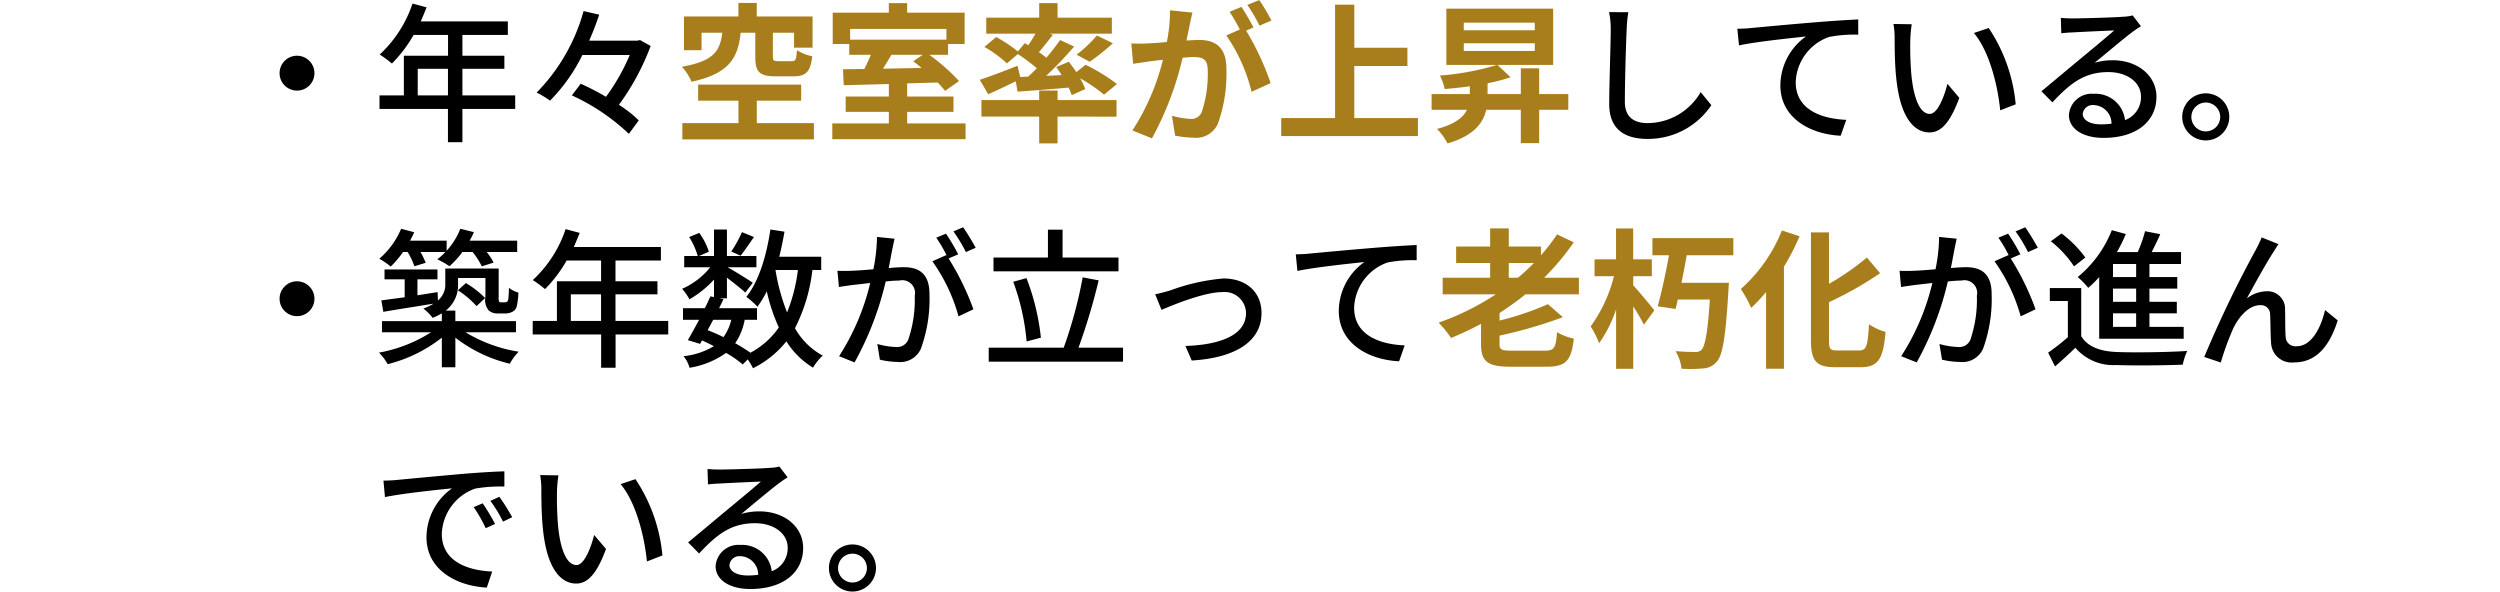 <svg xmlns="http://www.w3.org/2000/svg" width="266" height="62.94" viewBox="0 0 266 62.94">
<defs>
  <style>
    .cls-1, .cls-2 {
      fill-rule: evenodd;
    }
    .cls-2 {
      fill: #a77e1b;
    }
  </style>
</defs>
<path class="cls-1" d="M291.6,1402.27a1.855,1.855,0,1,0,1.857,1.86A1.857,1.857,0,0,0,291.6,1402.27Zm12.847,4.22v-2.83h3.216v2.83h-3.216Zm10.37,0H309.2v-2.83h4.465v-1.39H309.2v-2.21h4.833v-1.44h-9.266c0.208-.48.432-1.01,0.624-1.5l-1.5-.4a12.968,12.968,0,0,1-3.489,5.42,13.618,13.618,0,0,1,1.3.96,14.436,14.436,0,0,0,2.305-3.04h3.664v2.21h-4.7v4.22H300.38v1.44h7.281v3.54H309.2v-3.54h5.617v-1.44Zm13.278-5.89-0.288.07h-5.121c0.416-.93.768-1.87,1.072-2.77l-1.664-.38a19.985,19.985,0,0,1-4.993,8.67,9.964,9.964,0,0,1,1.424.86,18.453,18.453,0,0,0,3.441-4.86h5.041a21.961,21.961,0,0,1-2.529,4.45,27.452,27.452,0,0,0-2.688-1.39l-0.944,1.24a22.208,22.208,0,0,1,6.065,4.09l1.056-1.43a13.023,13.023,0,0,0-2.112-1.66,25.92,25.92,0,0,0,3.376-6.26Zm105.159-2.96-2.048-.01a9.226,9.226,0,0,1,.176,1.85c0,1.54-.16,5.67-0.16,7.94,0,2.66,1.632,3.7,4.065,3.7a8.1,8.1,0,0,0,6.8-3.59l-1.136-1.39a6.565,6.565,0,0,1-5.633,3.3c-1.393,0-2.433-.58-2.433-2.27,0-2.21.112-5.91,0.192-7.69A14.844,14.844,0,0,1,433.252,1397.64Zm11.6,1.76,0.176,1.77c1.777-.39,5.506-0.77,7.122-0.95a6.446,6.446,0,0,0-2.721,5.2c0,3.54,3.281,5.22,6.418,5.36l0.592-1.69c-2.657-.11-5.377-1.09-5.377-4a5.3,5.3,0,0,1,3.552-4.82,13.922,13.922,0,0,1,3.1-.24v-1.62c-1.1.05-2.7,0.15-4.417,0.29-2.945.24-5.793,0.51-6.961,0.62C446.035,1399.36,445.474,1399.39,444.85,1399.4Zm18.56-.48-1.953-.03a8.235,8.235,0,0,1,.128,1.51c0,0.96.016,2.88,0.176,4.29,0.433,4.21,1.921,5.74,3.537,5.74,1.168,0,2.161-.94,3.169-3.68l-1.264-1.49c-0.368,1.46-1.073,3.2-1.873,3.2-1.072,0-1.728-1.69-1.968-4.21a35.738,35.738,0,0,1-.112-3.6A13.252,13.252,0,0,1,463.41,1398.92Zm8.194,0.4-1.585.53c1.617,1.92,2.529,5.48,2.8,8.23l1.648-.64A17.483,17.483,0,0,0,471.6,1399.32Zm10,9.11a1.062,1.062,0,0,1,1.168-.91,1.967,1.967,0,0,1,1.889,1.98,8.172,8.172,0,0,1-1.136.07C482.385,1409.57,481.6,1409.14,481.6,1408.43Zm-2.336-10.19,0.048,1.64c0.368-.04.784-0.08,1.184-0.09,0.832-.05,3.6-0.18,4.449-0.21-0.8.7-2.657,2.24-3.553,2.98-0.944.78-2.944,2.46-4.193,3.49l1.169,1.18c1.888-2.02,3.392-3.22,5.953-3.22,2,0,3.472,1.09,3.472,2.6a2.6,2.6,0,0,1-1.7,2.51,3.158,3.158,0,0,0-3.329-2.8,2.432,2.432,0,0,0-2.64,2.26c0,1.45,1.472,2.43,3.681,2.43,3.6,0,5.633-1.83,5.633-4.37,0-2.24-1.985-3.89-4.657-3.89a6.706,6.706,0,0,0-1.921.27c1.137-.93,3.105-2.59,3.921-3.2a12.059,12.059,0,0,1,1.008-.69l-0.88-1.15a4.6,4.6,0,0,1-1.024.14c-0.864.08-4.513,0.18-5.345,0.18C480.161,1398.3,479.665,1398.28,479.265,1398.24Zm15.423,8.03a2.505,2.505,0,1,0,0,5.01A2.505,2.505,0,0,0,494.688,1406.27Zm0,4.05a1.535,1.535,0,1,1,1.536-1.54A1.539,1.539,0,0,1,494.688,1410.32ZM291.6,1426.27a1.855,1.855,0,1,0,1.857,1.86A1.857,1.857,0,0,0,291.6,1426.27Zm11.775-3.12a8.392,8.392,0,0,1,.72,1.52l1.2-.37a8.1,8.1,0,0,0-.56-1.15h2.656a6.165,6.165,0,0,1-.864.78,8.792,8.792,0,0,1,1.3.74,10.179,10.179,0,0,0,1.376-1.52h1.089a8.994,8.994,0,0,1,.976,1.53l1.248-.4a5.811,5.811,0,0,0-.736-1.13h3.249v-1.2h-5.057a8.876,8.876,0,0,0,.448-0.91l-1.441-.36a7.568,7.568,0,0,1-1.456,2.34v-1.07h-3.9a8.977,8.977,0,0,0,.448-0.9l-1.392-.37a8.528,8.528,0,0,1-2.32,3.19,8.376,8.376,0,0,1,1.216.83,10.765,10.765,0,0,0,1.312-1.55h0.5Zm11.523,8.54v-1.18h-6.45v-1.12h-1.024a3.437,3.437,0,0,0,1.312-2.86v-0.61h2.913v2.01a1.7,1.7,0,0,0,.352,1.44,1.352,1.352,0,0,0,.944.32H313.7a1.623,1.623,0,0,0,.785-0.16,0.872,0.872,0,0,0,.48-0.54,6.924,6.924,0,0,0,.192-1.52,2.7,2.7,0,0,1-1.008-.51,11.8,11.8,0,0,1-.065,1.18,0.489,0.489,0,0,1-.144.32,0.666,0.666,0,0,1-.272.05h-0.336a0.272,0.272,0,0,1-.224-0.08,1.087,1.087,0,0,1-.048-0.5v-3.02h-5.681v1.58a2.226,2.226,0,0,1-.784,1.83l-0.032-.9c-0.72.11-1.44,0.23-2.145,0.34v-1.7h2.129v-1.05h-5.633v1.05h2.144v1.91c-0.928.12-1.776,0.24-2.48,0.33l0.208,1.22c1.472-.26,3.44-0.56,5.345-0.87a5.546,5.546,0,0,1-1.088.52,5.285,5.285,0,0,1,.992.99,7.4,7.4,0,0,0,.976-0.48v0.83h-6.369v1.18h5.233a15.478,15.478,0,0,1-5.553,2.17,5.537,5.537,0,0,1,.928,1.23,15.424,15.424,0,0,0,5.761-2.82v3.15h1.44v-3.15a15.184,15.184,0,0,0,5.794,2.77,5.631,5.631,0,0,1,.944-1.28,15.549,15.549,0,0,1-5.665-2.07H314.9Zm-6.178-4.46a9.6,9.6,0,0,1,1.985,1.68l0.912-.86a9.925,9.925,0,0,0-2.048-1.59Zm12.015,3.26v-2.83h3.217v2.83h-3.217Zm10.37,0h-5.617v-2.83h4.465v-1.39h-4.465v-2.21h4.833v-1.44h-9.266c0.208-.48.432-1.01,0.624-1.5l-1.5-.4a12.948,12.948,0,0,1-3.489,5.42,13.509,13.509,0,0,1,1.3.96,14.4,14.4,0,0,0,2.3-3.04h3.665v2.21h-4.7v4.22h-2.577v1.44h7.282v3.54h1.536v-3.54H331.1v-1.44Zm7.839-9.45a13.191,13.191,0,0,1-1.137,2.06l0.992,0.45c0.4-.5.913-1.27,1.425-1.99Zm5.953,4.03a17.81,17.81,0,0,1-1.152,4.51,21.484,21.484,0,0,1-1.233-4.51H344.9Zm-7.09,5.3a5.079,5.079,0,0,1-.832,1.84,18.319,18.319,0,0,0-1.68-.74c0.192-.35.384-0.74,0.592-1.1h1.92Zm9.57-5.3v-1.41H342.91c0.224-.86.4-1.76,0.56-2.67l-1.5-.23c-0.416,2.82-1.232,5.51-2.56,7.17a8.593,8.593,0,0,1,1.184,1.04,10.865,10.865,0,0,0,.992-1.63,19.132,19.132,0,0,0,1.28,3.84,8.467,8.467,0,0,1-3.024,2.69,17.824,17.824,0,0,0-1.617-1.01,6.514,6.514,0,0,0,1.009-2.49h1.312v-1.24h-4.033c0.16-.33.32-0.65,0.464-0.96l-0.432-.09h0.8v-2.19c0.72,0.54,1.568,1.21,1.953,1.58l0.8-1.04c-0.4-.29-1.953-1.25-2.673-1.65h3.057v-1.2h-3.137v-2.82h-1.376v2.82h-1.6l1.056-.46a7.09,7.09,0,0,0-1.024-2l-1.073.44a8.06,8.06,0,0,1,.913,2.02H332.8v1.2h2.769a7.928,7.928,0,0,1-2.993,2.29,5.825,5.825,0,0,1,.784,1.12,11.121,11.121,0,0,0,2.609-2.1v1.86l-0.384-.08c-0.176.4-.368,0.83-0.592,1.26h-2.321v1.24h1.713c-0.433.8-.849,1.56-1.2,2.16l1.3,0.4,0.208-.37c0.432,0.19.848,0.4,1.264,0.61a7.821,7.821,0,0,1-3.233,1.07,3.136,3.136,0,0,1,.64,1.23,9.184,9.184,0,0,0,3.889-1.58,11.334,11.334,0,0,1,1.777,1.23l0.528-.54a7.176,7.176,0,0,1,.56.94,10.455,10.455,0,0,0,3.552-2.86,8.717,8.717,0,0,0,2.833,2.8,5.206,5.206,0,0,1,1.04-1.28,7.48,7.48,0,0,1-2.96-2.92,18.085,18.085,0,0,0,1.856-6.19h0.944Zm7.806-3.33-1.872-.19a18.015,18.015,0,0,1-.384,3.44c-0.9.08-1.761,0.14-2.273,0.16-0.544.02-1.024,0.03-1.552,0l0.16,1.73c0.432-.08,1.184-0.18,1.584-0.23,0.368-.04,1.025-0.12,1.745-0.2a25.007,25.007,0,0,1-3.313,7.79l1.648,0.66a33.416,33.416,0,0,0,3.313-8.61,13.344,13.344,0,0,1,1.456-.1,1.356,1.356,0,0,1,1.633,1.62,13.186,13.186,0,0,1-.7,4.7,1.282,1.282,0,0,1-1.313.75,8.046,8.046,0,0,1-1.968-.32l0.272,1.67a8.726,8.726,0,0,0,1.9.24,2.4,2.4,0,0,0,2.465-1.41,15.483,15.483,0,0,0,.912-5.81c0-2.24-1.184-2.86-2.72-2.86-0.369,0-.961.03-1.617,0.09,0.144-.75.288-1.52,0.384-2.02C355.021,1422.49,355.1,1422.08,355.181,1421.74Zm7.3-1.22-1.04.44a16.066,16.066,0,0,1,1.328,2.2l1.04-.46A25.483,25.483,0,0,0,362.479,1420.52Zm-1.825.68-1.04.43a14.855,14.855,0,0,1,1.136,1.95,0.87,0.87,0,0,1-.064-0.1l-1.488.66a18.57,18.57,0,0,1,2.785,5.86l1.584-.75a27.892,27.892,0,0,0-2.64-5.41l1.024-.44A22.862,22.862,0,0,0,360.654,1421.2Zm18.353,2.54h-5.954v-2.96H371.5v2.96h-5.793v1.47h13.3v-1.47Zm-8.258,8.53a24.783,24.783,0,0,0-1.536-6.34l-1.409.39a24.494,24.494,0,0,1,1.425,6.35Zm4,1.06a65.235,65.235,0,0,0,2.144-7.16l-1.7-.32a47.228,47.228,0,0,1-2.017,7.48H365.2v1.49h14.291v-1.49H374.75Zm8.158-5.68,0.672,1.66c1.168-.5,4.529-1.89,6.465-1.89a2.279,2.279,0,0,1,2.529,2.23c0,2.41-2.9,3.39-6.449,3.5l0.672,1.55c4.641-.28,7.425-2.03,7.425-5.04,0-2.29-1.664-3.69-4.049-3.69a21.374,21.374,0,0,0-5.681,1.28C384,1427.39,383.372,1427.57,382.908,1427.65Zm14.959-4.25,0.176,1.77c1.777-.39,5.506-0.77,7.122-0.95a6.446,6.446,0,0,0-2.721,5.2c0,3.54,3.281,5.22,6.418,5.36l0.592-1.69c-2.657-.11-5.377-1.09-5.377-4a5.3,5.3,0,0,1,3.553-4.82,13.908,13.908,0,0,1,3.1-.24v-1.62c-1.1.05-2.7,0.15-4.417,0.29-2.944.24-5.793,0.51-6.961,0.62C399.052,1423.36,398.492,1423.39,397.867,1423.4Zm70.325-1.66-1.873-.19a18.015,18.015,0,0,1-.384,3.44c-0.9.08-1.76,0.14-2.272,0.16-0.544.02-1.025,0.03-1.553,0l0.16,1.73c0.432-.08,1.185-0.18,1.585-0.23,0.368-.04,1.024-0.12,1.744-0.2a24.983,24.983,0,0,1-3.313,7.79l1.649,0.66a33.448,33.448,0,0,0,3.312-8.61,13.375,13.375,0,0,1,1.457-.1,1.356,1.356,0,0,1,1.632,1.62,13.186,13.186,0,0,1-.7,4.7,1.281,1.281,0,0,1-1.312.75,8.053,8.053,0,0,1-1.969-.32l0.272,1.67a8.735,8.735,0,0,0,1.905.24,2.4,2.4,0,0,0,2.464-1.41,15.483,15.483,0,0,0,.912-5.81c0-2.24-1.184-2.86-2.72-2.86-0.368,0-.96.03-1.616,0.09,0.144-.75.288-1.52,0.384-2.02C468.032,1422.49,468.112,1422.08,468.192,1421.74Zm7.3-1.22-1.04.44a16.066,16.066,0,0,1,1.328,2.2l1.04-.46A25.483,25.483,0,0,0,475.489,1420.52Zm-1.824.68-1.04.43a14.855,14.855,0,0,1,1.136,1.95,0.87,0.87,0,0,1-.064-0.1l-1.489.66a18.548,18.548,0,0,1,2.785,5.86l1.584-.75a27.892,27.892,0,0,0-2.64-5.41l1.024-.44A23.062,23.062,0,0,0,473.665,1421.2Zm13.615,4.62h-2.464v-1.39h2.464v1.39Zm0,2.63h-2.464v-1.4h2.464v1.4Zm0,2.67h-2.464v-1.44h2.464v1.44Zm-3.921,1.26h8.978v-1.26H488.7v-1.44h2.913v-1.23H488.7v-1.4h2.961v-1.23H488.7v-1.39h3.361v-1.27h-3.121c0.3-.59.625-1.26,0.913-1.9l-1.617-.32a14.124,14.124,0,0,1-.784,2.22h-2.208a17.077,17.077,0,0,0,.944-1.92l-1.489-.41a12.237,12.237,0,0,1-3.632,4.99,7.959,7.959,0,0,1,1.12,1.15,11.892,11.892,0,0,0,1.168-1.15v6.56Zm-1.488-8.64a11.967,11.967,0,0,0-2.529-2.56l-1.136.83a11.464,11.464,0,0,1,2.465,2.67Zm-0.432,3.25h-3.345v1.38h1.921v3.85a22.341,22.341,0,0,1-2.1,1.64l0.736,1.47c0.784-.69,1.489-1.33,2.161-1.99a5.309,5.309,0,0,0,4.337,1.84c1.856,0.07,5.249.04,7.089-.04a6.447,6.447,0,0,1,.48-1.46c-2.032.14-5.745,0.19-7.553,0.11-1.777-.08-3.041-0.57-3.729-1.68v-5.12Zm20.993-4.67-1.793-.72a14.6,14.6,0,0,1-.672,1.4,121.352,121.352,0,0,0-5.441,11.32l1.76,0.59a29.934,29.934,0,0,1,1.313-3.6c0.608-1.28,1.68-2.5,2.88-2.5a0.974,0.974,0,0,1,1.056,1.01c0.048,0.79.032,2.05,0.1,2.96a2.191,2.191,0,0,0,2.465,2.12c2.384,0,3.793-1.81,4.625-4.47l-1.344-1.1c-0.432,1.84-1.409,3.85-3.025,3.85a1.039,1.039,0,0,1-1.168-1.02c-0.064-.74-0.032-1.99-0.064-2.82a1.868,1.868,0,0,0-1.937-2.01,3.556,3.556,0,0,0-2.128.76c0.8-1.48,2.128-3.87,2.864-4.99C502.112,1422.81,502.288,1422.52,502.432,1422.32ZM300.8,1447.48l0.16,1.75c1.792-.38,5.521-0.77,7.137-0.93a6.43,6.43,0,0,0-2.72,5.2c0,3.52,3.28,5.2,6.417,5.36l0.576-1.71c-2.64-.11-5.361-1.09-5.361-4a5.308,5.308,0,0,1,3.537-4.82,15.277,15.277,0,0,1,3.12-.22v-1.62c-1.1.03-2.7,0.13-4.417,0.27-2.944.26-5.793,0.53-6.961,0.64C301.964,1447.44,301.4,1447.47,300.8,1447.48Zm10.562,2.41-0.96.41a15.55,15.55,0,0,1,1.28,2.24l0.992-.45A22.425,22.425,0,0,0,311.358,1449.89Zm1.776-.69-0.96.43a14.934,14.934,0,0,1,1.344,2.21l0.977-.47A22.942,22.942,0,0,0,313.134,1449.2Zm6.285-2.28-1.952-.03a8.235,8.235,0,0,1,.128,1.51c0,0.96.016,2.88,0.176,4.29,0.432,4.21,1.92,5.74,3.537,5.74,1.168,0,2.16-.94,3.168-3.68l-1.264-1.49c-0.368,1.46-1.072,3.2-1.872,3.2-1.073,0-1.729-1.69-1.969-4.21a35.738,35.738,0,0,1-.112-3.6A13.252,13.252,0,0,1,319.419,1446.92Zm8.194,0.4-1.584.53c1.616,1.92,2.528,5.48,2.8,8.23l1.648-.64A17.483,17.483,0,0,0,327.613,1447.32Zm10,9.11a1.062,1.062,0,0,1,1.168-.91,1.967,1.967,0,0,1,1.888,1.98,8.172,8.172,0,0,1-1.136.07C338.4,1457.57,337.611,1457.14,337.611,1456.43Zm-2.337-10.19,0.048,1.64c0.368-.04.784-0.08,1.184-0.09,0.832-.05,3.6-0.18,4.449-0.21-0.8.7-2.656,2.24-3.553,2.98-0.944.78-2.944,2.46-4.192,3.49l1.168,1.18c1.888-2.02,3.393-3.22,5.953-3.22,2,0,3.473,1.09,3.473,2.6a2.6,2.6,0,0,1-1.7,2.51,3.158,3.158,0,0,0-3.328-2.8,2.432,2.432,0,0,0-2.641,2.26c0,1.45,1.473,2.43,3.681,2.43,3.6,0,5.633-1.83,5.633-4.37,0-2.24-1.984-3.89-4.657-3.89a6.7,6.7,0,0,0-1.92.27c1.136-.93,3.1-2.59,3.921-3.2a12.059,12.059,0,0,1,1.008-.69l-0.88-1.15a4.6,4.6,0,0,1-1.025.14c-0.864.08-4.513,0.18-5.345,0.18C336.17,1446.3,335.674,1446.28,335.274,1446.24Zm15.423,8.03a2.505,2.505,0,1,0,0,5.01A2.505,2.505,0,0,0,350.7,1454.27Zm0,4.05a1.535,1.535,0,1,1,1.536-1.54A1.539,1.539,0,0,1,350.7,1458.32Z" transform="translate(-260 -1396.34)"/>
<path class="cls-2" d="M340.363,1399.82v2.55c0,1.58.384,2.09,2.177,2.09h1.9c1.28,0,1.793-.45,1.985-2.13a5.133,5.133,0,0,1-1.633-.65c-0.064,1.01-.144,1.17-0.544,1.17h-1.424c-0.5,0-.592-0.07-0.592-0.5v-2.53h2.256v1.59h1.969v-3.32h-5.938v-1.44h-1.952v1.44h-5.793v3.59h1.872v-1.86h2.209c-0.256,1.89-.817,3.01-4.305,3.62a5.352,5.352,0,0,1,1.024,1.6c4.065-.88,4.945-2.56,5.233-5.22h1.552Zm0.16,9.62v-2.39h4.721v-1.71H334.282v1.71h4.289v2.39H332.6v1.73h14v-1.73h-6.082Zm17.664-7.27-1.025.69c0.289,0.21.593,0.45,0.9,0.71l-4.113.08c0.288-.47.608-0.98,0.9-1.48h3.345Zm2.512-2.75v1.14H350.457v-1.14H360.7Zm-4.177,10.05v-1.23h4.929v-1.63h-4.929v-1.4l3.249-.09c0.3,0.32.576,0.62,0.784,0.89l1.488-1.04a20.654,20.654,0,0,0-3.168-2.8h2v-1.15h1.761v-3.33h-6.114v-1.02H354.57v1.02H348.6v3.33h1.76v1.15h2.305c-0.209.5-.465,1.03-0.7,1.51l-2.272.03,0.08,1.7c1.328-.04,3.009-0.08,4.8-0.13v1.33h-4.593v1.63h4.593v1.23h-6.017v1.68h14.179v-1.68h-6.21Zm12.03-4.94-0.288-1.19c-1.472.58-3.008,1.17-4.016,1.49l0.9,1.54c0.864-.39,1.92-0.88,2.928-1.38l0.192,1.1c1.537-.11,3.489-0.25,5.426-0.43a6.314,6.314,0,0,1,.336.8l1.44-.64a6.956,6.956,0,0,0-.544-1.15,17.668,17.668,0,0,1,2.544,1.74l1.377-1.13a19.725,19.725,0,0,0-3.345-2.05l-0.976.78c-0.256-.38-0.544-0.76-0.8-1.1l-1.345.56c0.192,0.27.4,0.56,0.576,0.86l-1.648.08a39.092,39.092,0,0,0,2.977-3.12l-1.489-.69c-0.4.58-.912,1.22-1.456,1.88-0.24-.19-0.512-0.39-0.8-0.59,0.464-.55.992-1.21,1.488-1.85l-0.352-.12H378.3v-1.7h-5.777v-1.55h-1.952v1.55h-5.633v1.7h5.233c-0.224.4-.5,0.85-0.752,1.23l-0.384-.22-0.737.88a15.672,15.672,0,0,0-2.3-1.53l-1.264,1.05a12.274,12.274,0,0,1,2.4,1.76l1.168-1a21.572,21.572,0,0,1,2.017,1.51c-0.3.3-.608,0.61-0.912,0.89Zm7.394-1.62a24.468,24.468,0,0,0,2.464-1.97l-1.7-.82a14.687,14.687,0,0,1-2.16,2.04Zm-3.425,3.06h-1.952v1.02h-6.145v1.76h6.145v2.85h1.952v-2.85H378.8v-1.76h-6.274v-1.02Zm14.351-8.29-2.385-.24a16.281,16.281,0,0,1-.336,3.37c-0.816.08-1.568,0.13-2.064,0.15a16.313,16.313,0,0,1-1.713,0l0.193,2.17c0.5-.08,1.328-0.19,1.792-0.27,0.288-.03.8-0.09,1.376-0.16a24.442,24.442,0,0,1-3.248,7.52l2.08,0.84a33.891,33.891,0,0,0,3.265-8.58c0.464-.03.864-0.07,1.12-0.07,0.992,0,1.552.18,1.552,1.46a12.694,12.694,0,0,1-.656,4.43,1.172,1.172,0,0,1-1.2.69,9.613,9.613,0,0,1-1.953-.33l0.336,2.11a10.719,10.719,0,0,0,1.921.22,2.542,2.542,0,0,0,2.624-1.47,15.665,15.665,0,0,0,.913-5.87c0-2.31-1.2-3.06-2.9-3.06-0.336,0-.8.03-1.344,0.06,0.112-.57.24-1.17,0.336-1.65C386.664,1398.6,386.776,1398.09,386.872,1397.68Zm7.121-1.33-1.28.51a17.97,17.97,0,0,1,1.3,2.21l1.265-.55A21.462,21.462,0,0,0,393.993,1396.35Zm-1.9.72-1.264.53a18.165,18.165,0,0,1,1.088,1.88l-1.44.63a17.976,17.976,0,0,1,2.688,6l2.033-.93a29.179,29.179,0,0,0-2.609-5.58l0.784-.34C393.065,1398.67,392.489,1397.66,392.089,1397.07ZM404.1,1408.9v-5.54h5.649v-1.94H404.1v-4.58h-2.048v12.06h-5.73v1.92h14.547v-1.92H404.1Zm11.646-7.96H423.3v0.82h-7.554v-0.82Zm0-2.19H423.3v0.81h-7.554v-0.81Zm11.122,7.6h-3.1v-2.74h-1.953v2.74h-3.536v-1.15a19.713,19.713,0,0,0,2.448-.64l-1.392-1.31h5.921v-5.99H413.893v5.99h5.377a28.363,28.363,0,0,1-6.065,1.13,5.912,5.912,0,0,1,.512,1.43c0.864-.07,1.76-0.16,2.672-0.29v0.83h-4.065v1.67h3.761c-0.384.8-1.264,1.53-3.185,2.04a6.638,6.638,0,0,1,1.121,1.54c2.784-.82,3.793-2.16,4.113-3.58h3.68v3.55h1.953v-3.55h3.1v-1.67Zm-6.33,17.97h2.672a21.285,21.285,0,0,1-1.7,1.57h-0.976v-1.57Zm7.457,3.34v-1.77h-3.7a26.3,26.3,0,0,0,3.153-3.77l-1.776-.84a20.936,20.936,0,0,1-1.713,2.22v-0.93h-3.424v-1.93h-1.985v1.93h-3.617v1.75h3.617v1.57H413.5v1.77h5.649a27.609,27.609,0,0,1-6.081,3.01,11.286,11.286,0,0,1,1.328,1.63c1.073-.45,2.145-0.94,3.185-1.5v2.14c0,1.88.688,2.42,3.185,2.42h3.76c2.081,0,2.657-.62,2.929-2.99a6,6,0,0,1-1.792-.69c-0.112,1.68-.288,1.97-1.281,1.97h-3.472c-1.169,0-1.361-.1-1.361-0.72v-0.88a49.186,49.186,0,0,0,6.738-1.96l-1.585-1.39a30.644,30.644,0,0,1-5.153,1.75v-0.8c0.945-.63,1.873-1.27,2.753-1.99H428Zm5.775-1.93h1.984v-1.8h-1.984v-3.28h-1.824v3.28H429.66v1.8h2.065a15.549,15.549,0,0,1-2.481,5.34,9.478,9.478,0,0,1,.9,1.79,13.691,13.691,0,0,0,1.809-3.6v6.32h1.824v-6.64a21.308,21.308,0,0,1,1.136,1.95l1.105-1.53c-0.321-.42-1.681-2.07-2.241-2.66v-0.97Zm10.658-2.23v-1.82h-8.61v1.82h1.761c-0.336,1.89-.8,3.99-1.2,5.43l1.9,0.28c0.08-.3.16-0.64,0.24-1h3.409c-0.224,3.45-.5,4.97-0.9,5.36a0.846,0.846,0,0,1-.657.22c-0.4,0-1.216-.01-2.1-0.09a4.386,4.386,0,0,1,.64,1.87,15.017,15.017,0,0,0,2.289-.03,2.024,2.024,0,0,0,1.488-.74c0.608-.7.928-2.66,1.216-7.57,0.016-.22.048-0.8,0.048-0.8h-5.041c0.192-.96.384-1.97,0.56-2.93h4.945Zm5.167-2.64a16.548,16.548,0,0,1-4.369,6.23,13.905,13.905,0,0,1,1.1,2.01,17.793,17.793,0,0,0,1.585-1.69v8.16h1.9v-10.85a26,26,0,0,0,1.664-3.24Zm5.889,12.77c-0.768,0-.88-0.16-0.88-1.1v-4.04a38.1,38.1,0,0,0,5.441-3.08l-1.408-1.67a27.077,27.077,0,0,1-4.033,2.8v-5.47h-1.92v11.44c0,2.26.576,2.9,2.592,2.9h2.737c1.888,0,2.384-1.01,2.608-3.76a5.591,5.591,0,0,1-1.76-.82c-0.128,2.26-.256,2.8-1.024,2.8h-2.353Z" transform="translate(-260 -1396.34)"/>
</svg>
